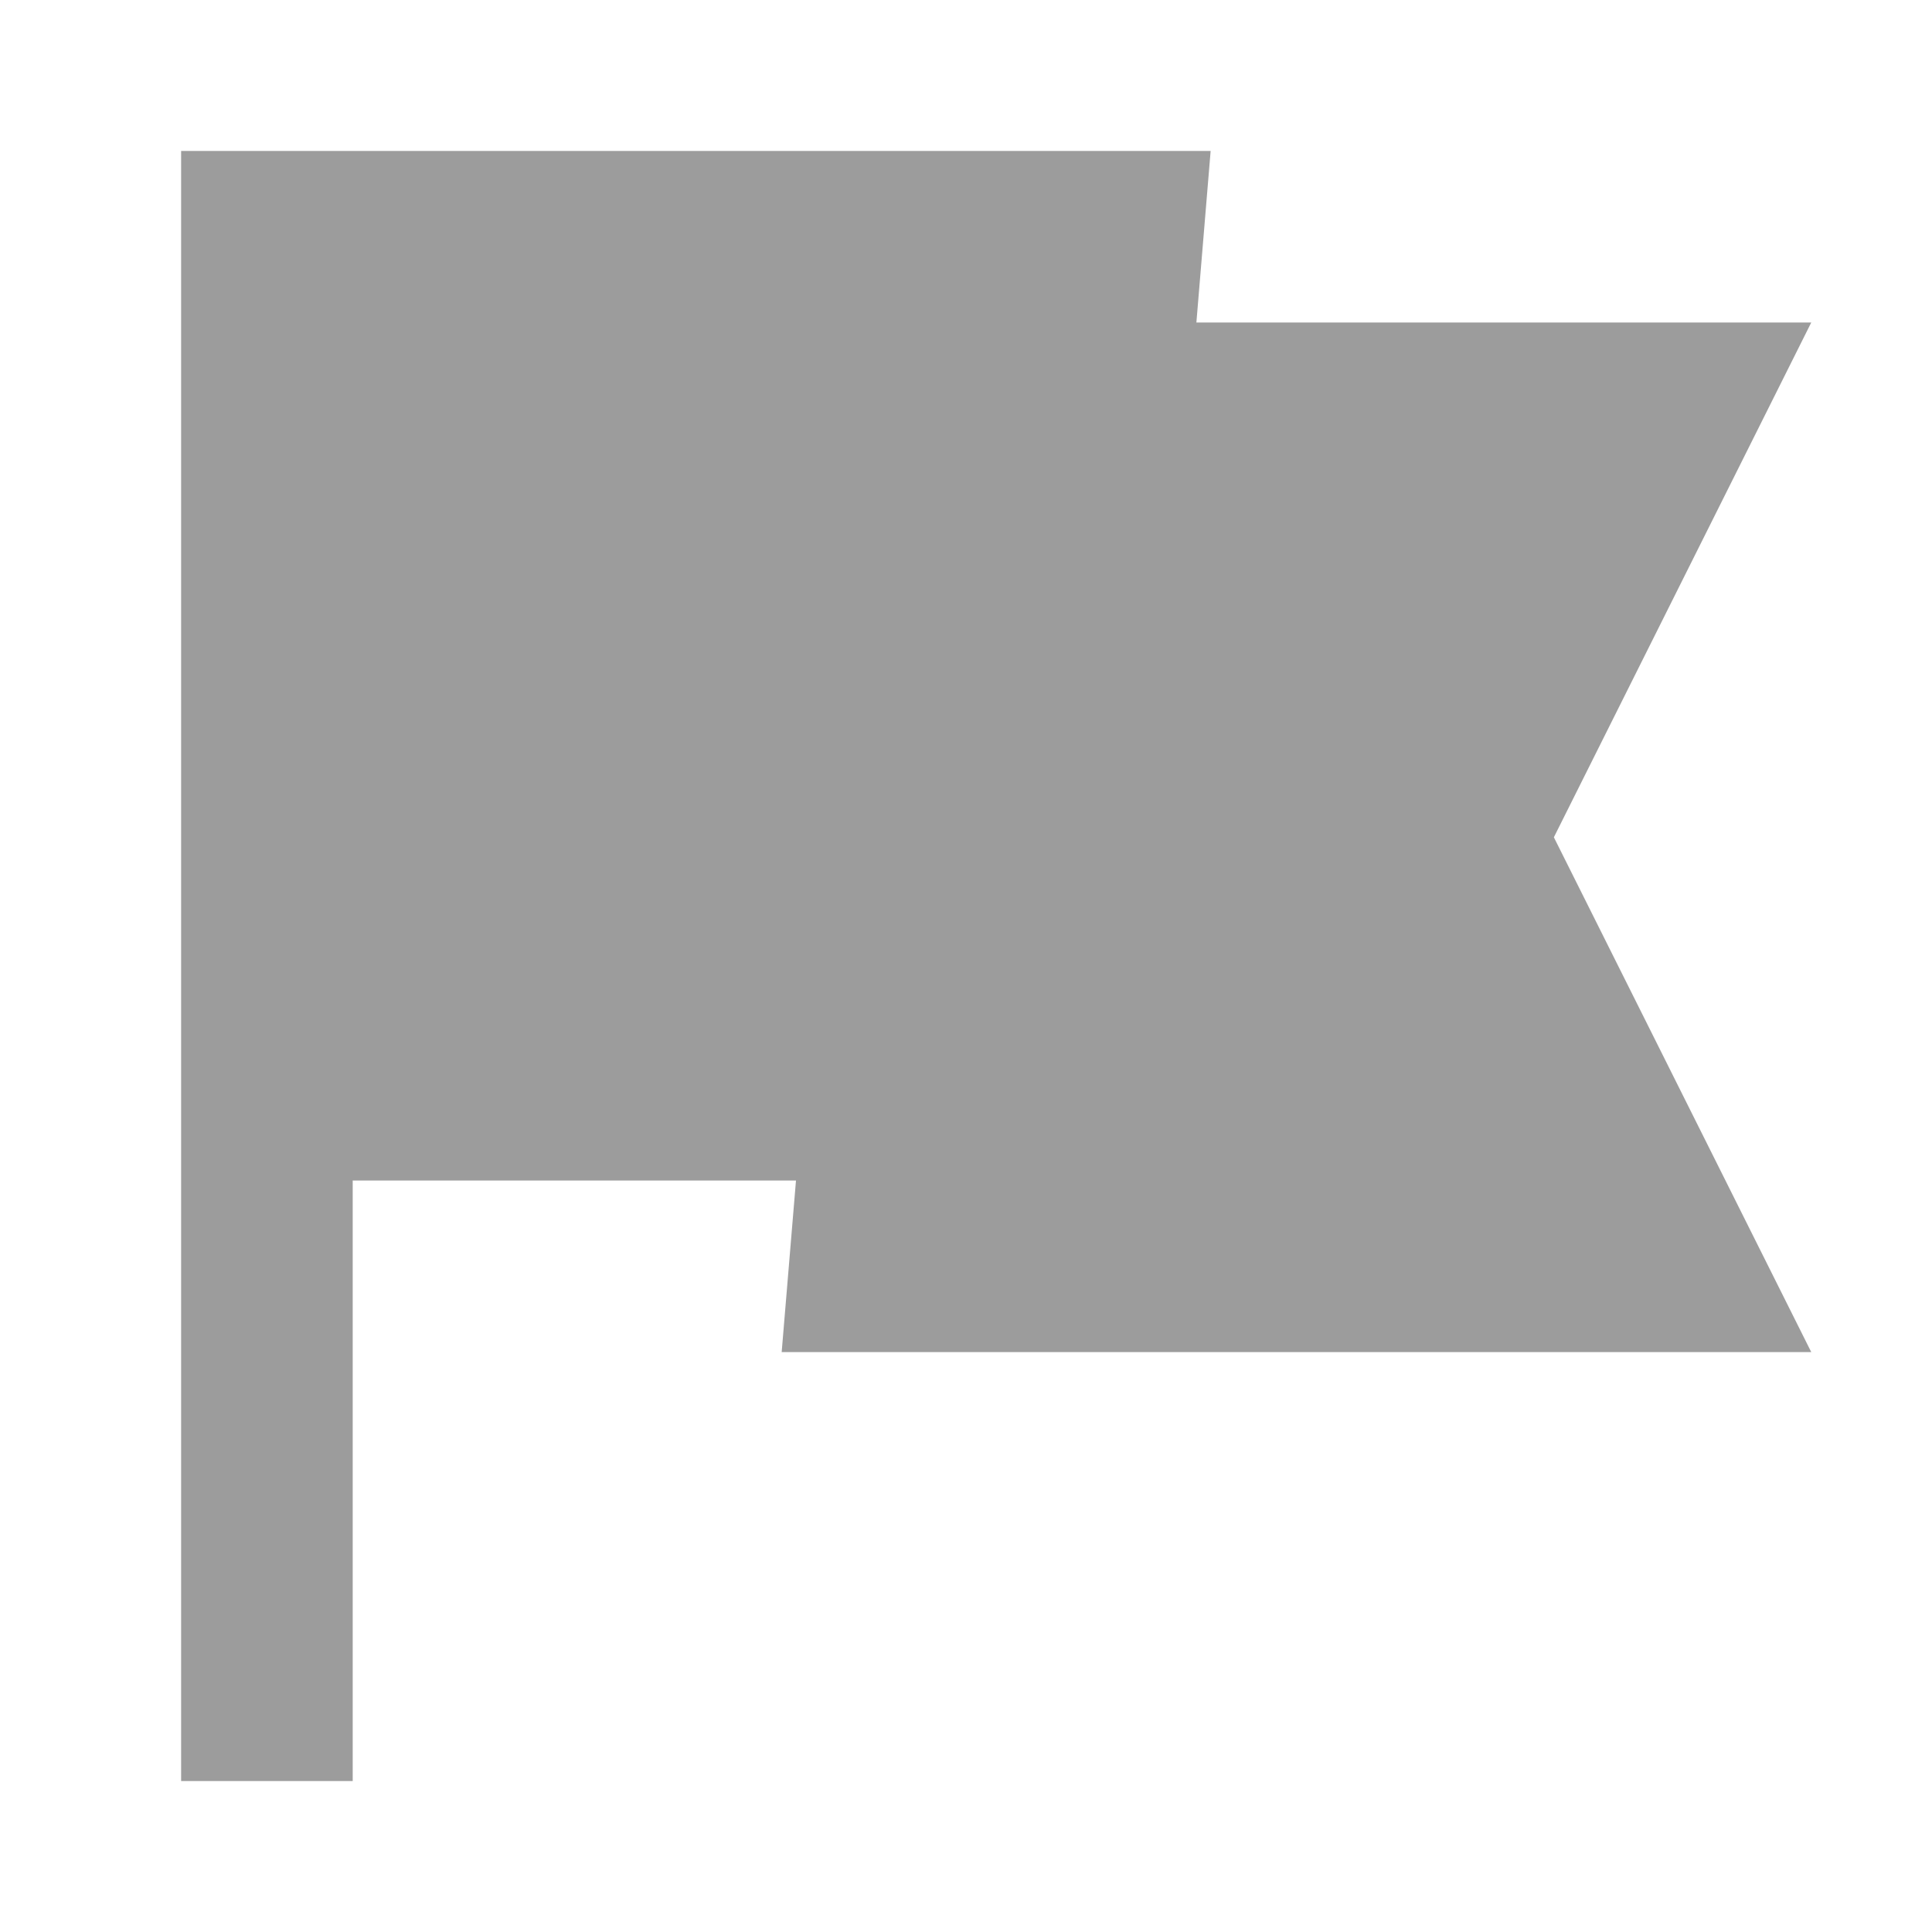 <svg xmlns="http://www.w3.org/2000/svg" viewBox="0 0 1024 1024" version="1.1"><path d="M421.888 625.696H186.944V944H96v-864h545.664l-7.552 90.944H960l-136.416 272.832L960 716.64H414.304l7.584-90.944z" fill="#9C9C9C" p-id="2155"></path></svg>